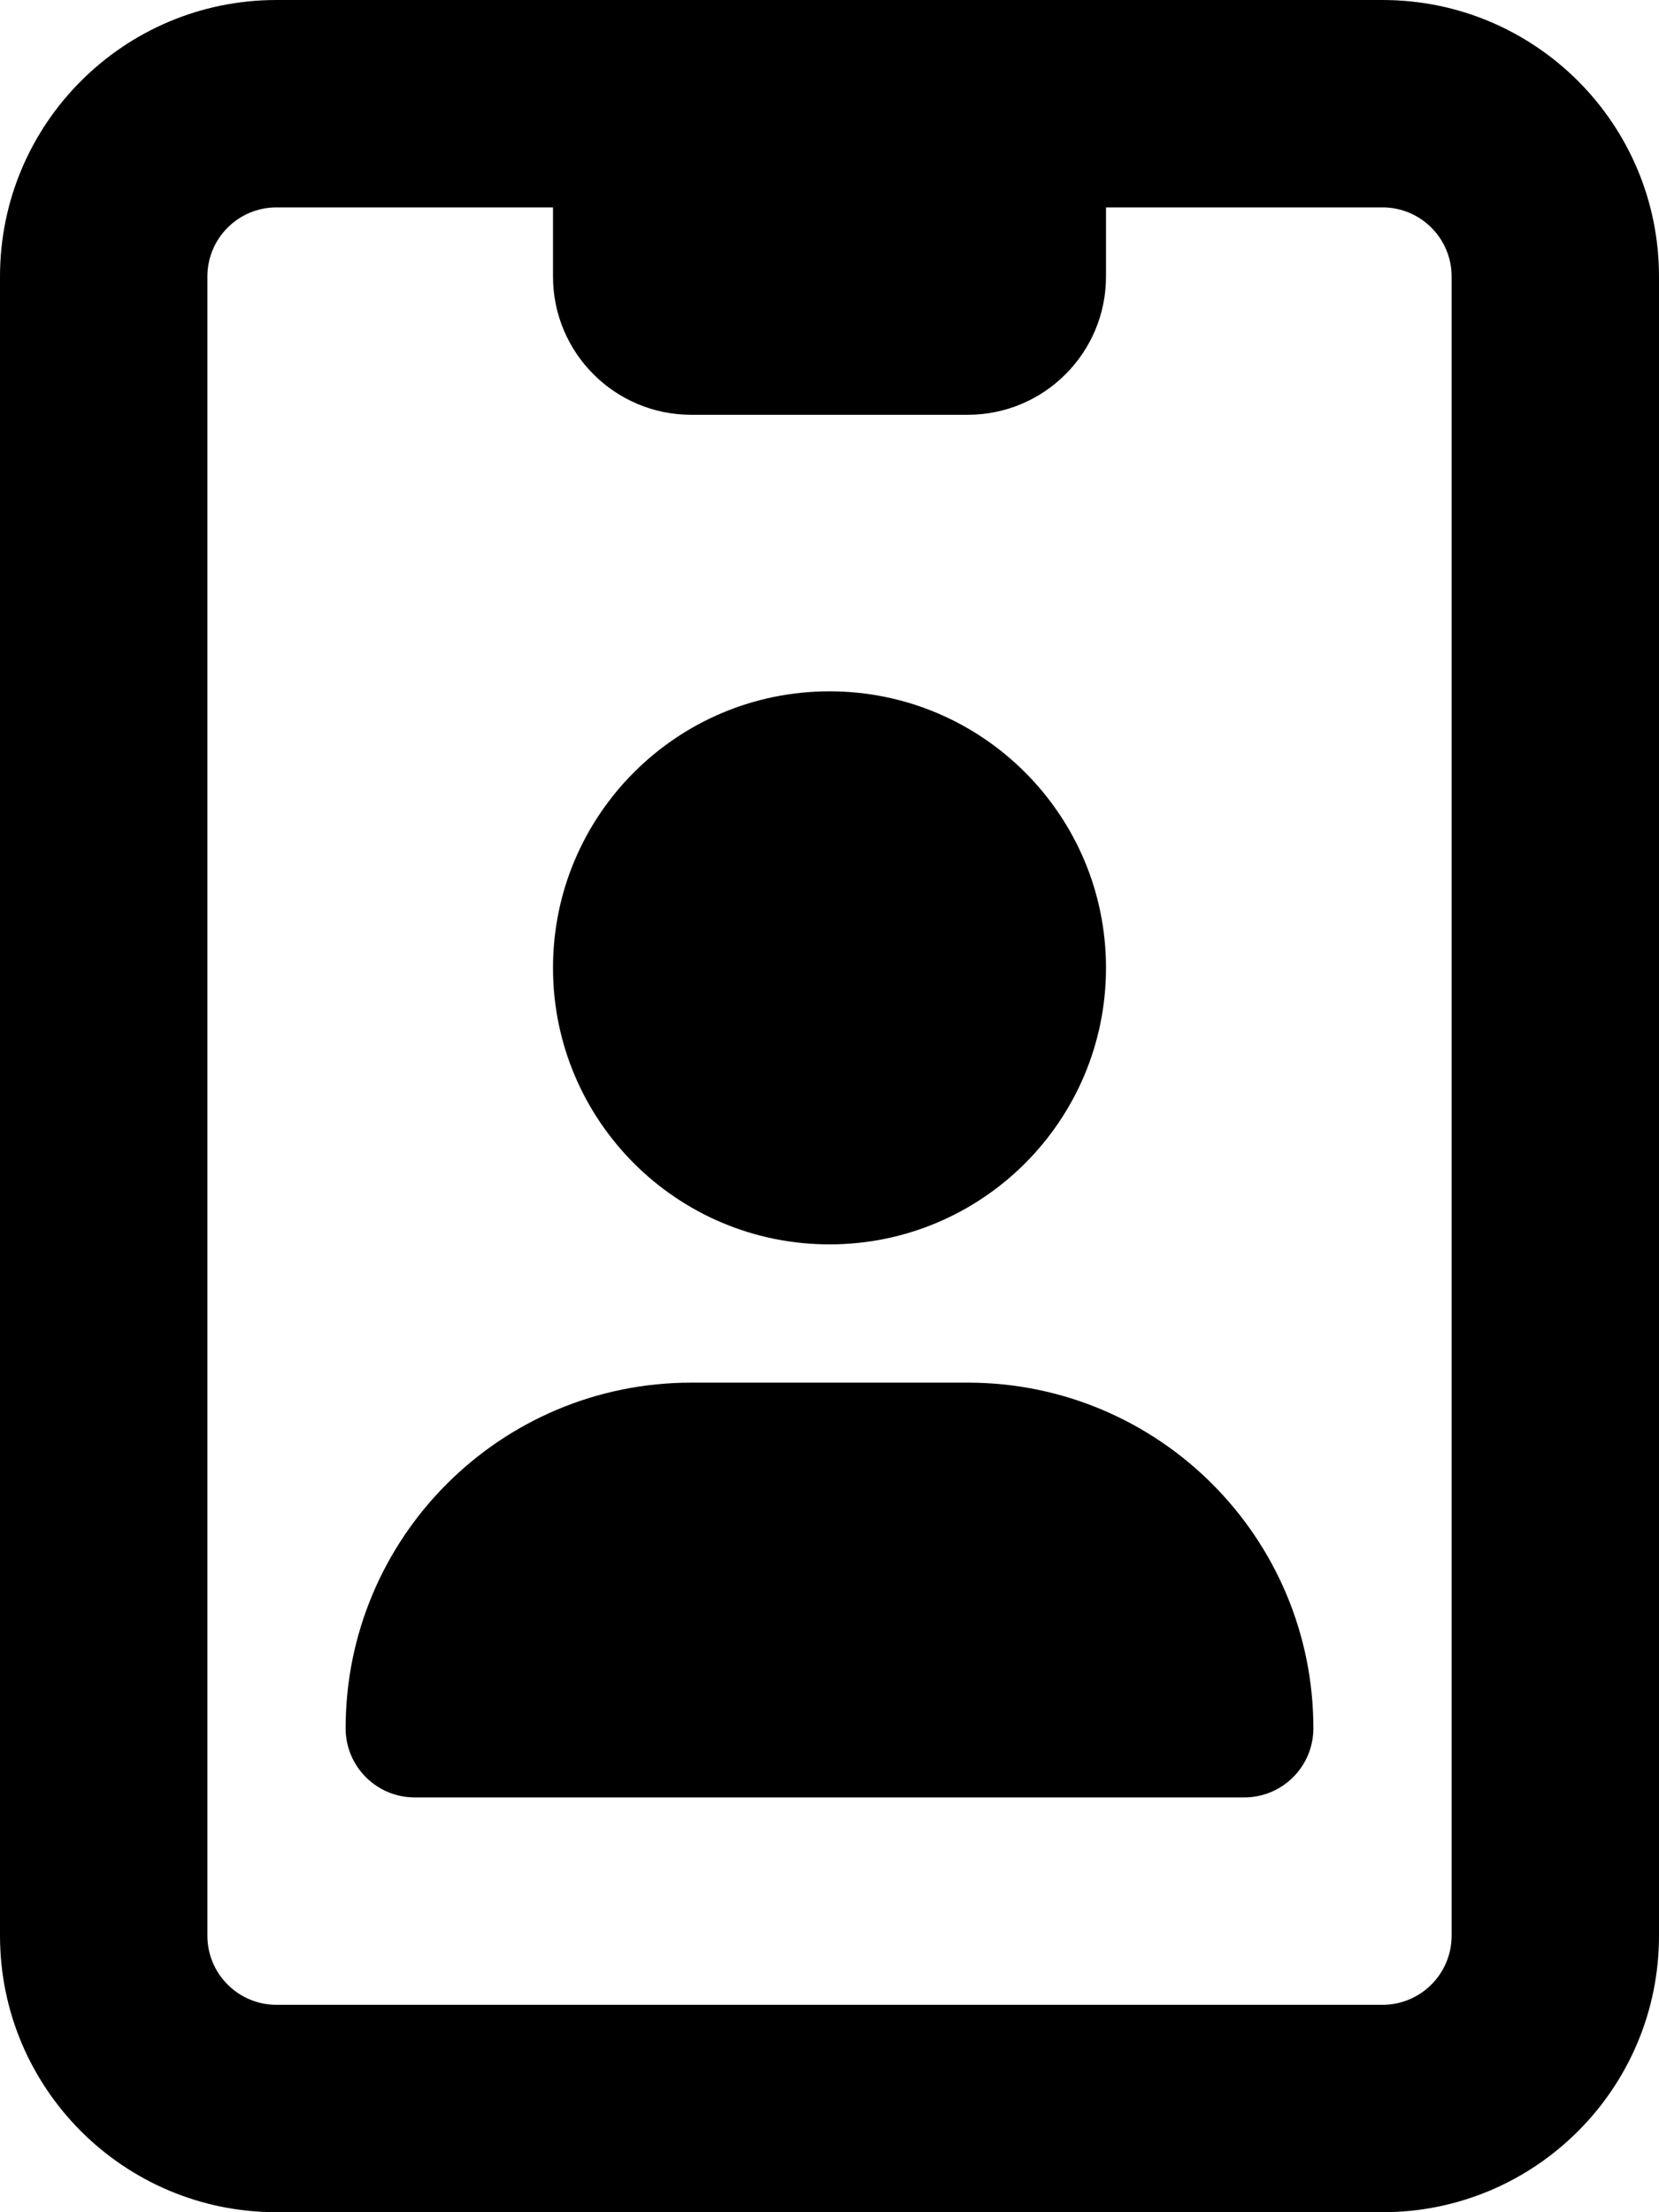 <svg xmlns="http://www.w3.org/2000/svg" viewBox="0 0 384 512"><!-- Font Awesome Pro 6.0.0-alpha2 by @fontawesome - https://fontawesome.com License - https://fontawesome.com/license (Commercial License) --><path d="M320 0H64C28.654 0 0 28.652 0 64V448C0 483.346 28.654 512 64 512H320C355.346 512 384 483.346 384 448V64C384 28.652 355.346 0 320 0ZM336 448C336 456.836 328.836 464 320 464H64C55.164 464 48 456.836 48 448V64C48 55.162 55.164 48 64 48H128V64C128 81.672 142.326 96 160 96H224C241.674 96 256 81.672 256 64V48H320C328.836 48 336 55.162 336 64V448ZM192 288C227.348 288 256 259.346 256 224S227.348 160 192 160C156.656 160 128 188.654 128 224S156.656 288 192 288ZM224 320H160C115.82 320 80 355.816 80 400C80 408.836 87.164 416 96 416H288C296.836 416 304 408.836 304 400C304 355.816 268.184 320 224 320Z"/></svg>